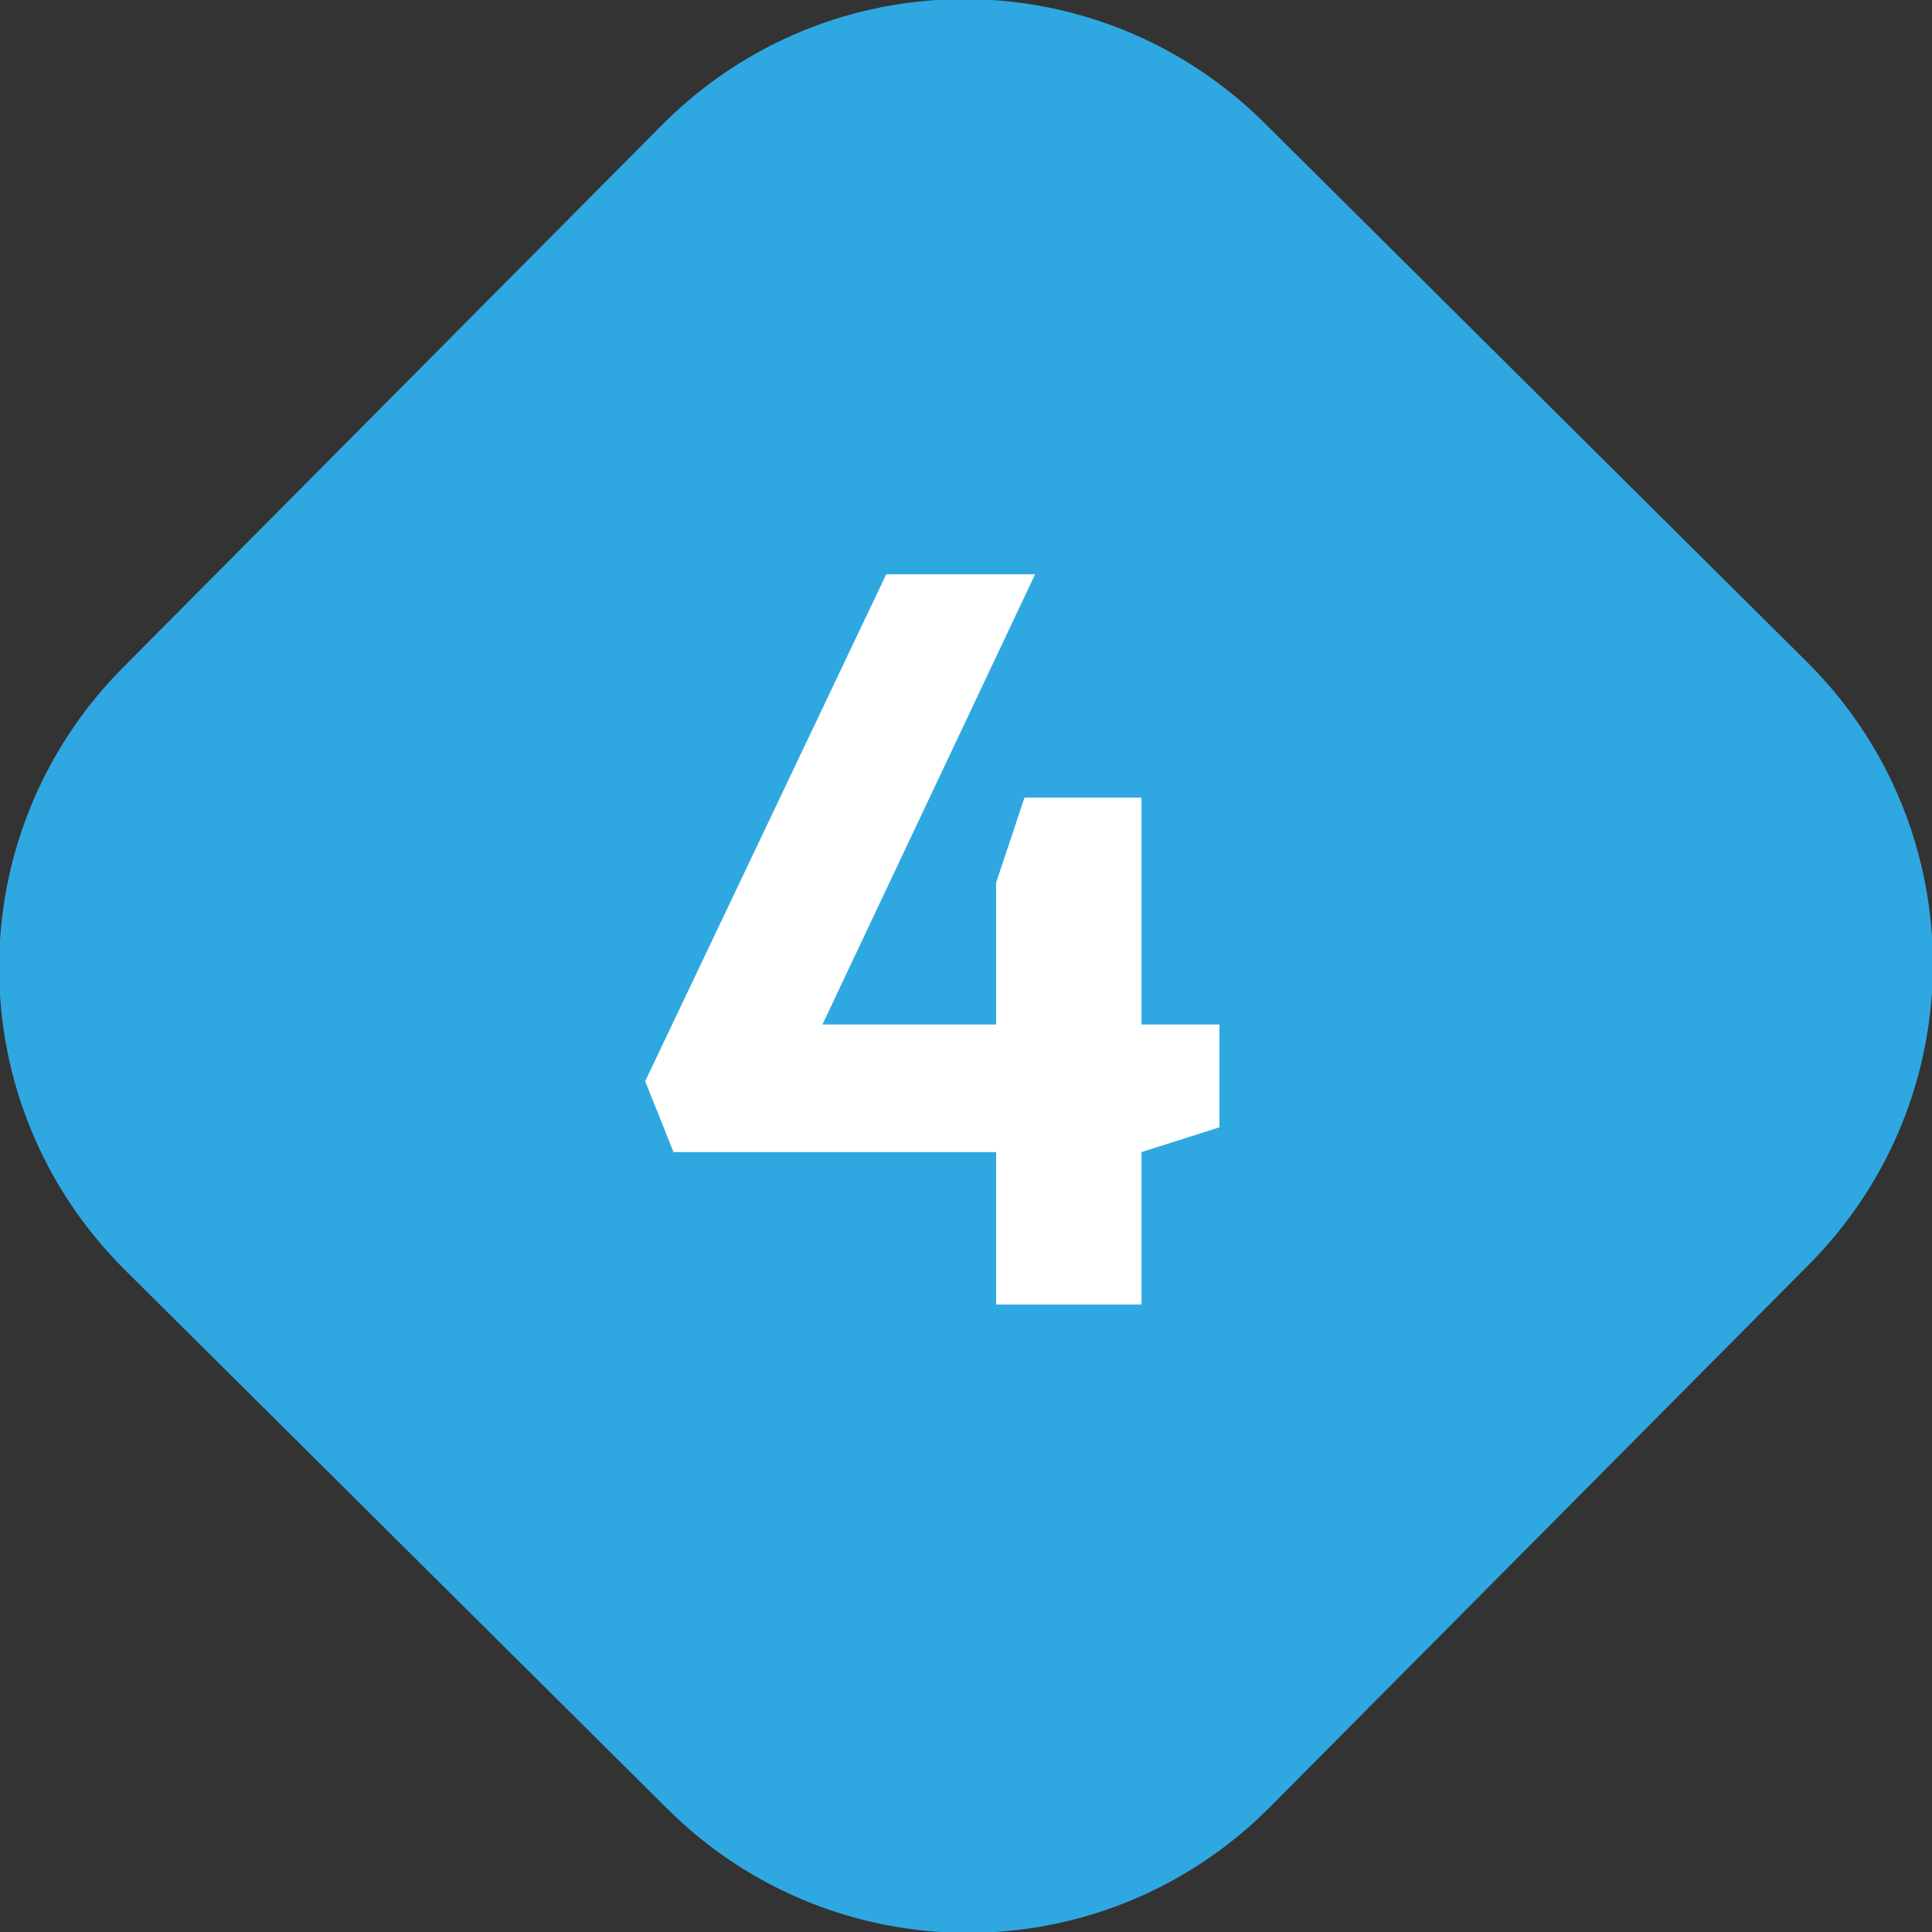 <?xml version="1.0" encoding="utf-8"?>
<svg xmlns="http://www.w3.org/2000/svg" xmlns:xlink="http://www.w3.org/1999/xlink" version="1.1" id="Ebene_1" x="0px" y="0px" viewBox="0 0 54.5 54.5" style="enable-background:new 0 0 54.5 54.5;" xml:space="preserve" width="60" height="60">
<rect x="0" y="0" width="54.5" height="54.5" fill="#333333" stroke="none"/>
<style type="text/css">
	.st0{clip-path:url(#SVGID_2_);fill:#2FA8E1;}
	.st1{fill:#FFFFFF;}
</style>
<g>
	<defs>
		<rect id="SVGID_1_" width="54.5" height="54.5"/>
	</defs>
	<clipPath id="SVGID_2_">
		<use xlink:href="#SVGID_1_" style="overflow:visible;"/>
	</clipPath>
	<path class="st0" d="M35.7,3.5c-4.7-4.7-12.3-4.7-17,0L3.5,18.8c-4.7,4.7-4.7,12.3,0,17L18.8,51c4.7,4.7,12.3,4.7,17,0L51,35.7   c4.7-4.7,4.7-12.3,0-17L35.7,3.5z"/>
</g>
<polygon class="st1" points="28.1,36.8 32.2,36.8 32.2,32.5 34.4,31.8 34.4,28.9 32.2,28.9 32.2,22.5 28.9,22.5 28.1,24.9   28.1,28.9 23.2,28.9 29.2,16.2 25,16.2 18.2,30.5 19,32.5 28.1,32.5 "/>
</svg>
